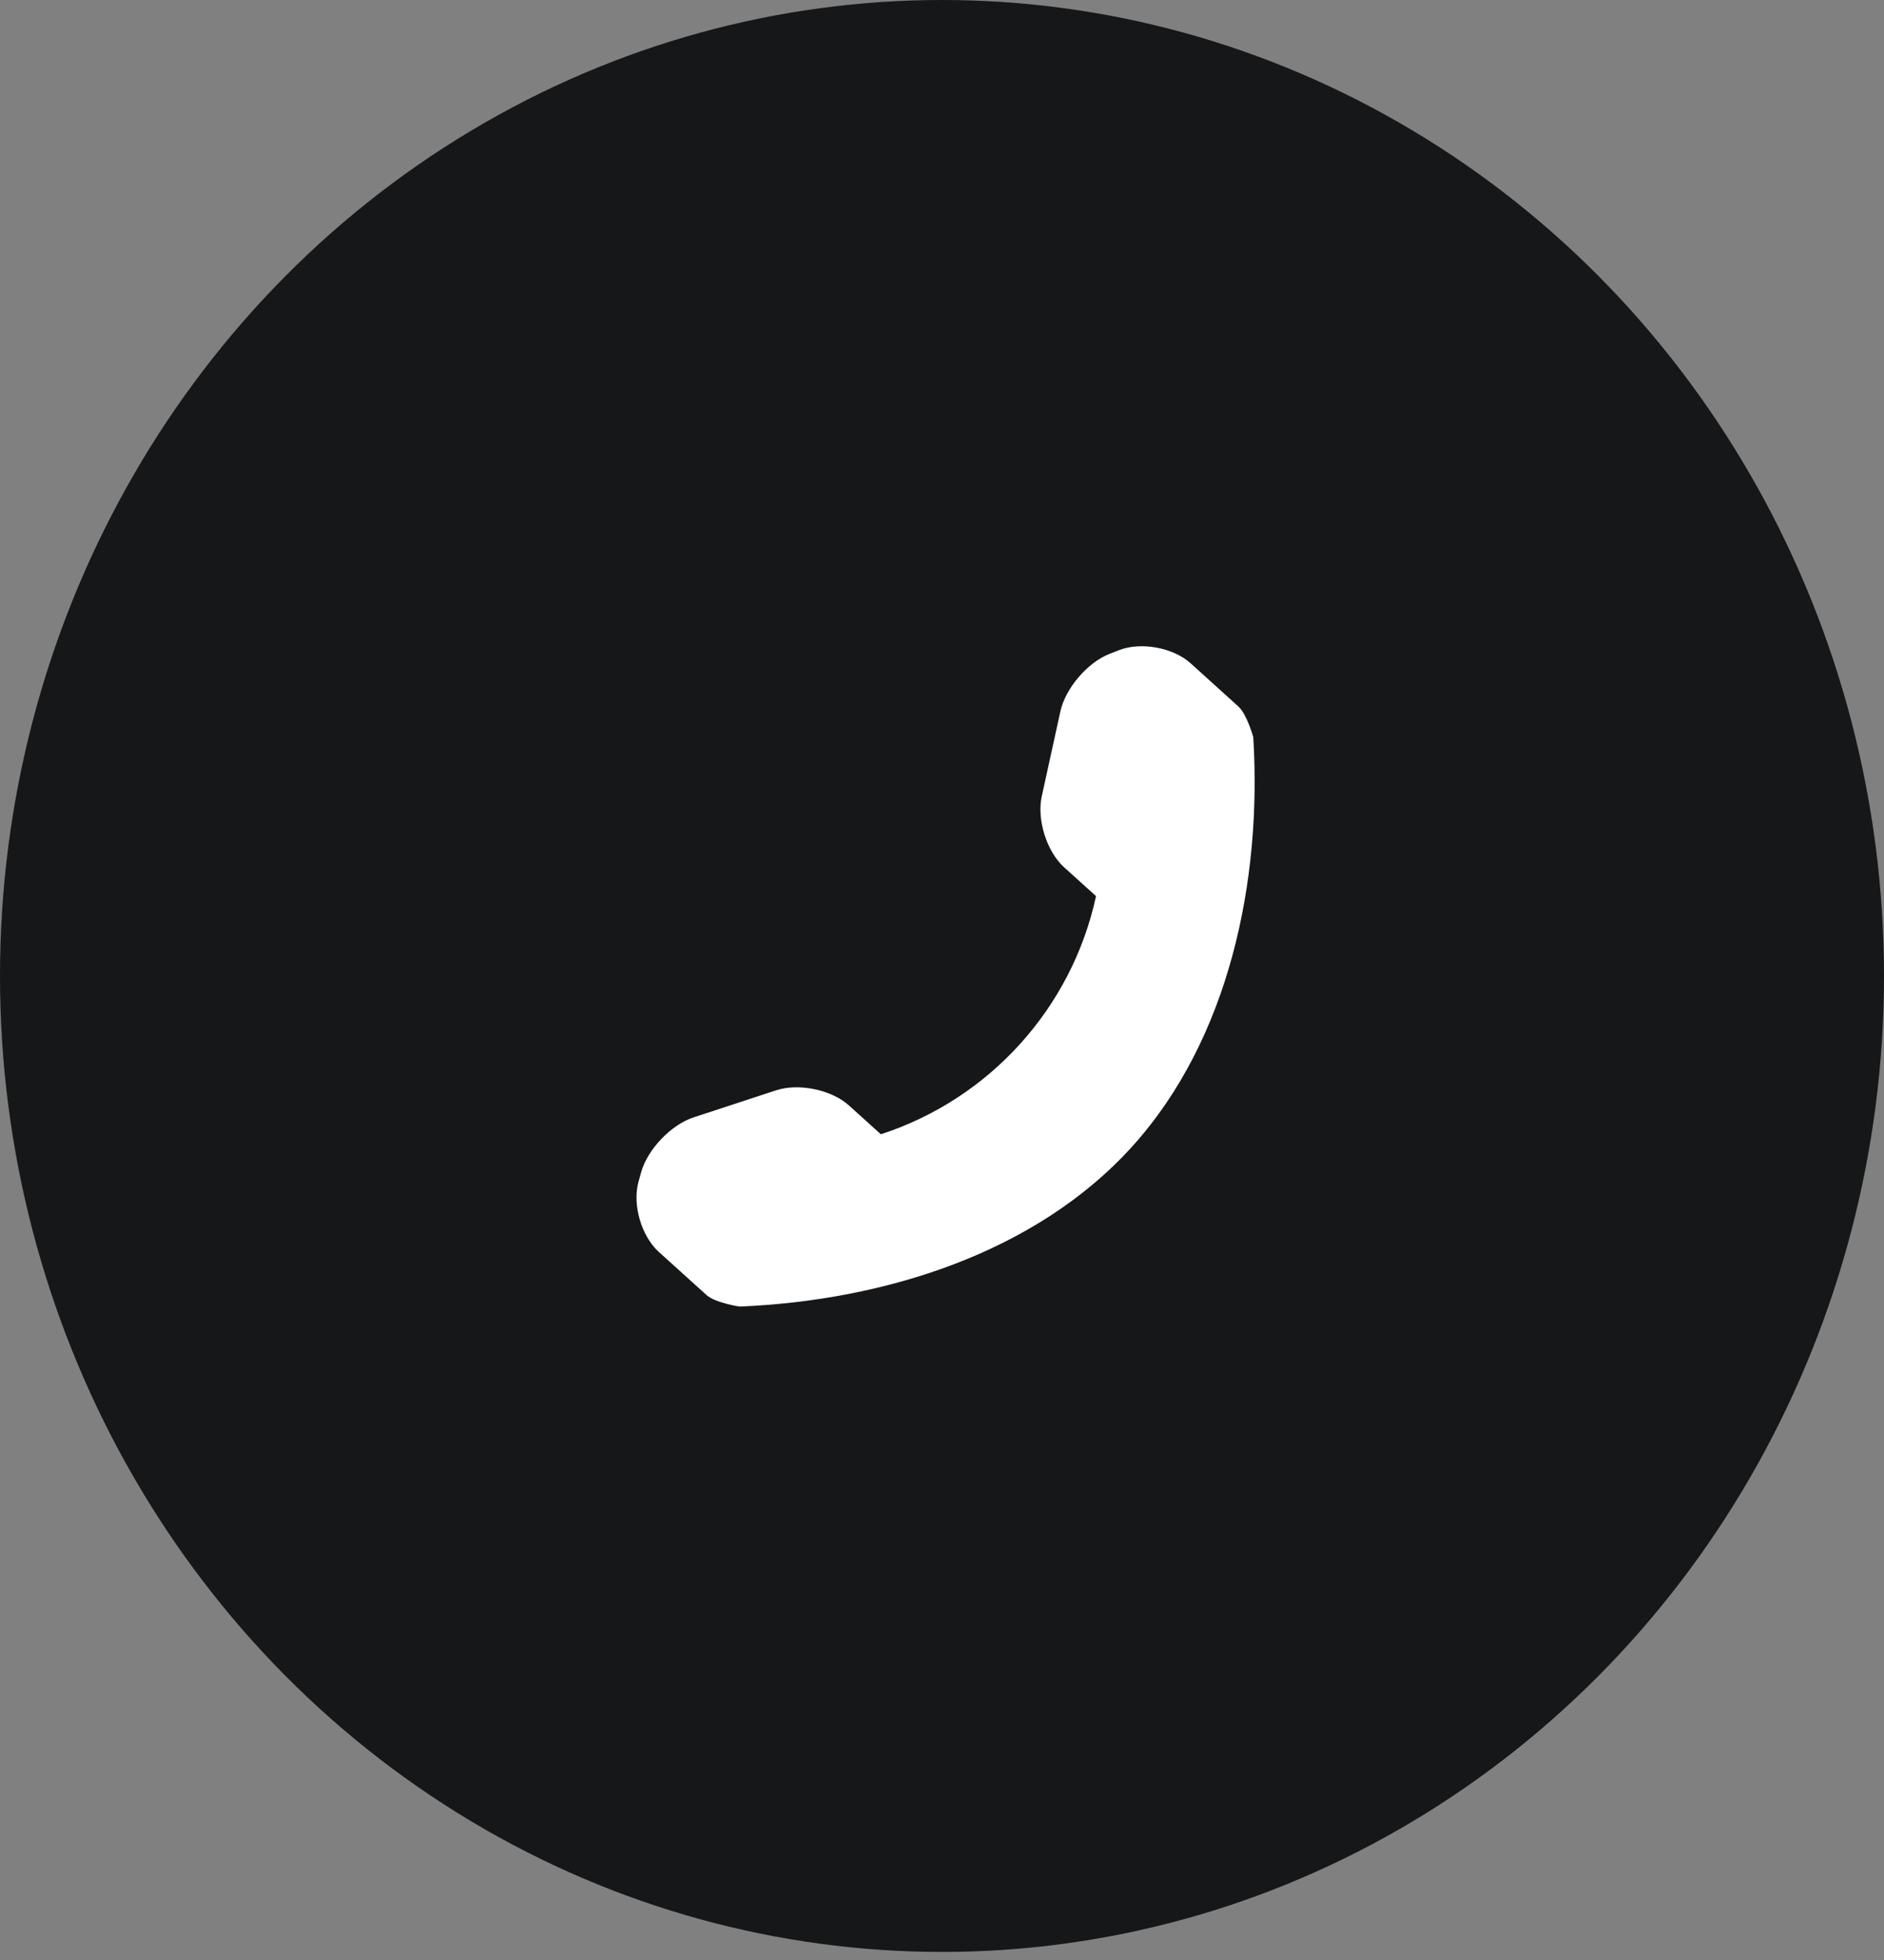 <?xml version="1.0" encoding="UTF-8"?> <svg xmlns="http://www.w3.org/2000/svg" width="50" height="52" viewBox="0 0 50 52" fill="none"><rect x="0" y="0" width="50" height="52" fill="#808080" stroke="none"/><ellipse cx="25" cy="25.893" rx="25" ry="25.893" fill="#151719"></ellipse><path d="M16.945 31.354L17.017 31.096C17.187 30.492 17.81 29.84 18.404 29.646L20.599 28.926C21.194 28.731 22.067 28.909 22.53 29.328L23.377 30.093C26.265 29.154 28.445 26.743 29.088 23.775L28.241 23.01C27.777 22.591 27.513 21.742 27.647 21.13L28.142 18.872C28.276 18.261 28.863 17.575 29.445 17.348L29.695 17.25C30.279 17.022 31.136 17.179 31.6 17.599L32.866 18.744C33.092 18.948 33.26 19.553 33.261 19.555C33.495 23.38 32.619 27.573 30.049 30.416C27.485 33.252 23.45 34.504 19.633 34.664C19.613 34.665 18.976 34.562 18.75 34.358L17.484 33.214C17.02 32.794 16.778 31.958 16.945 31.354Z" fill="white"></path></svg> 
